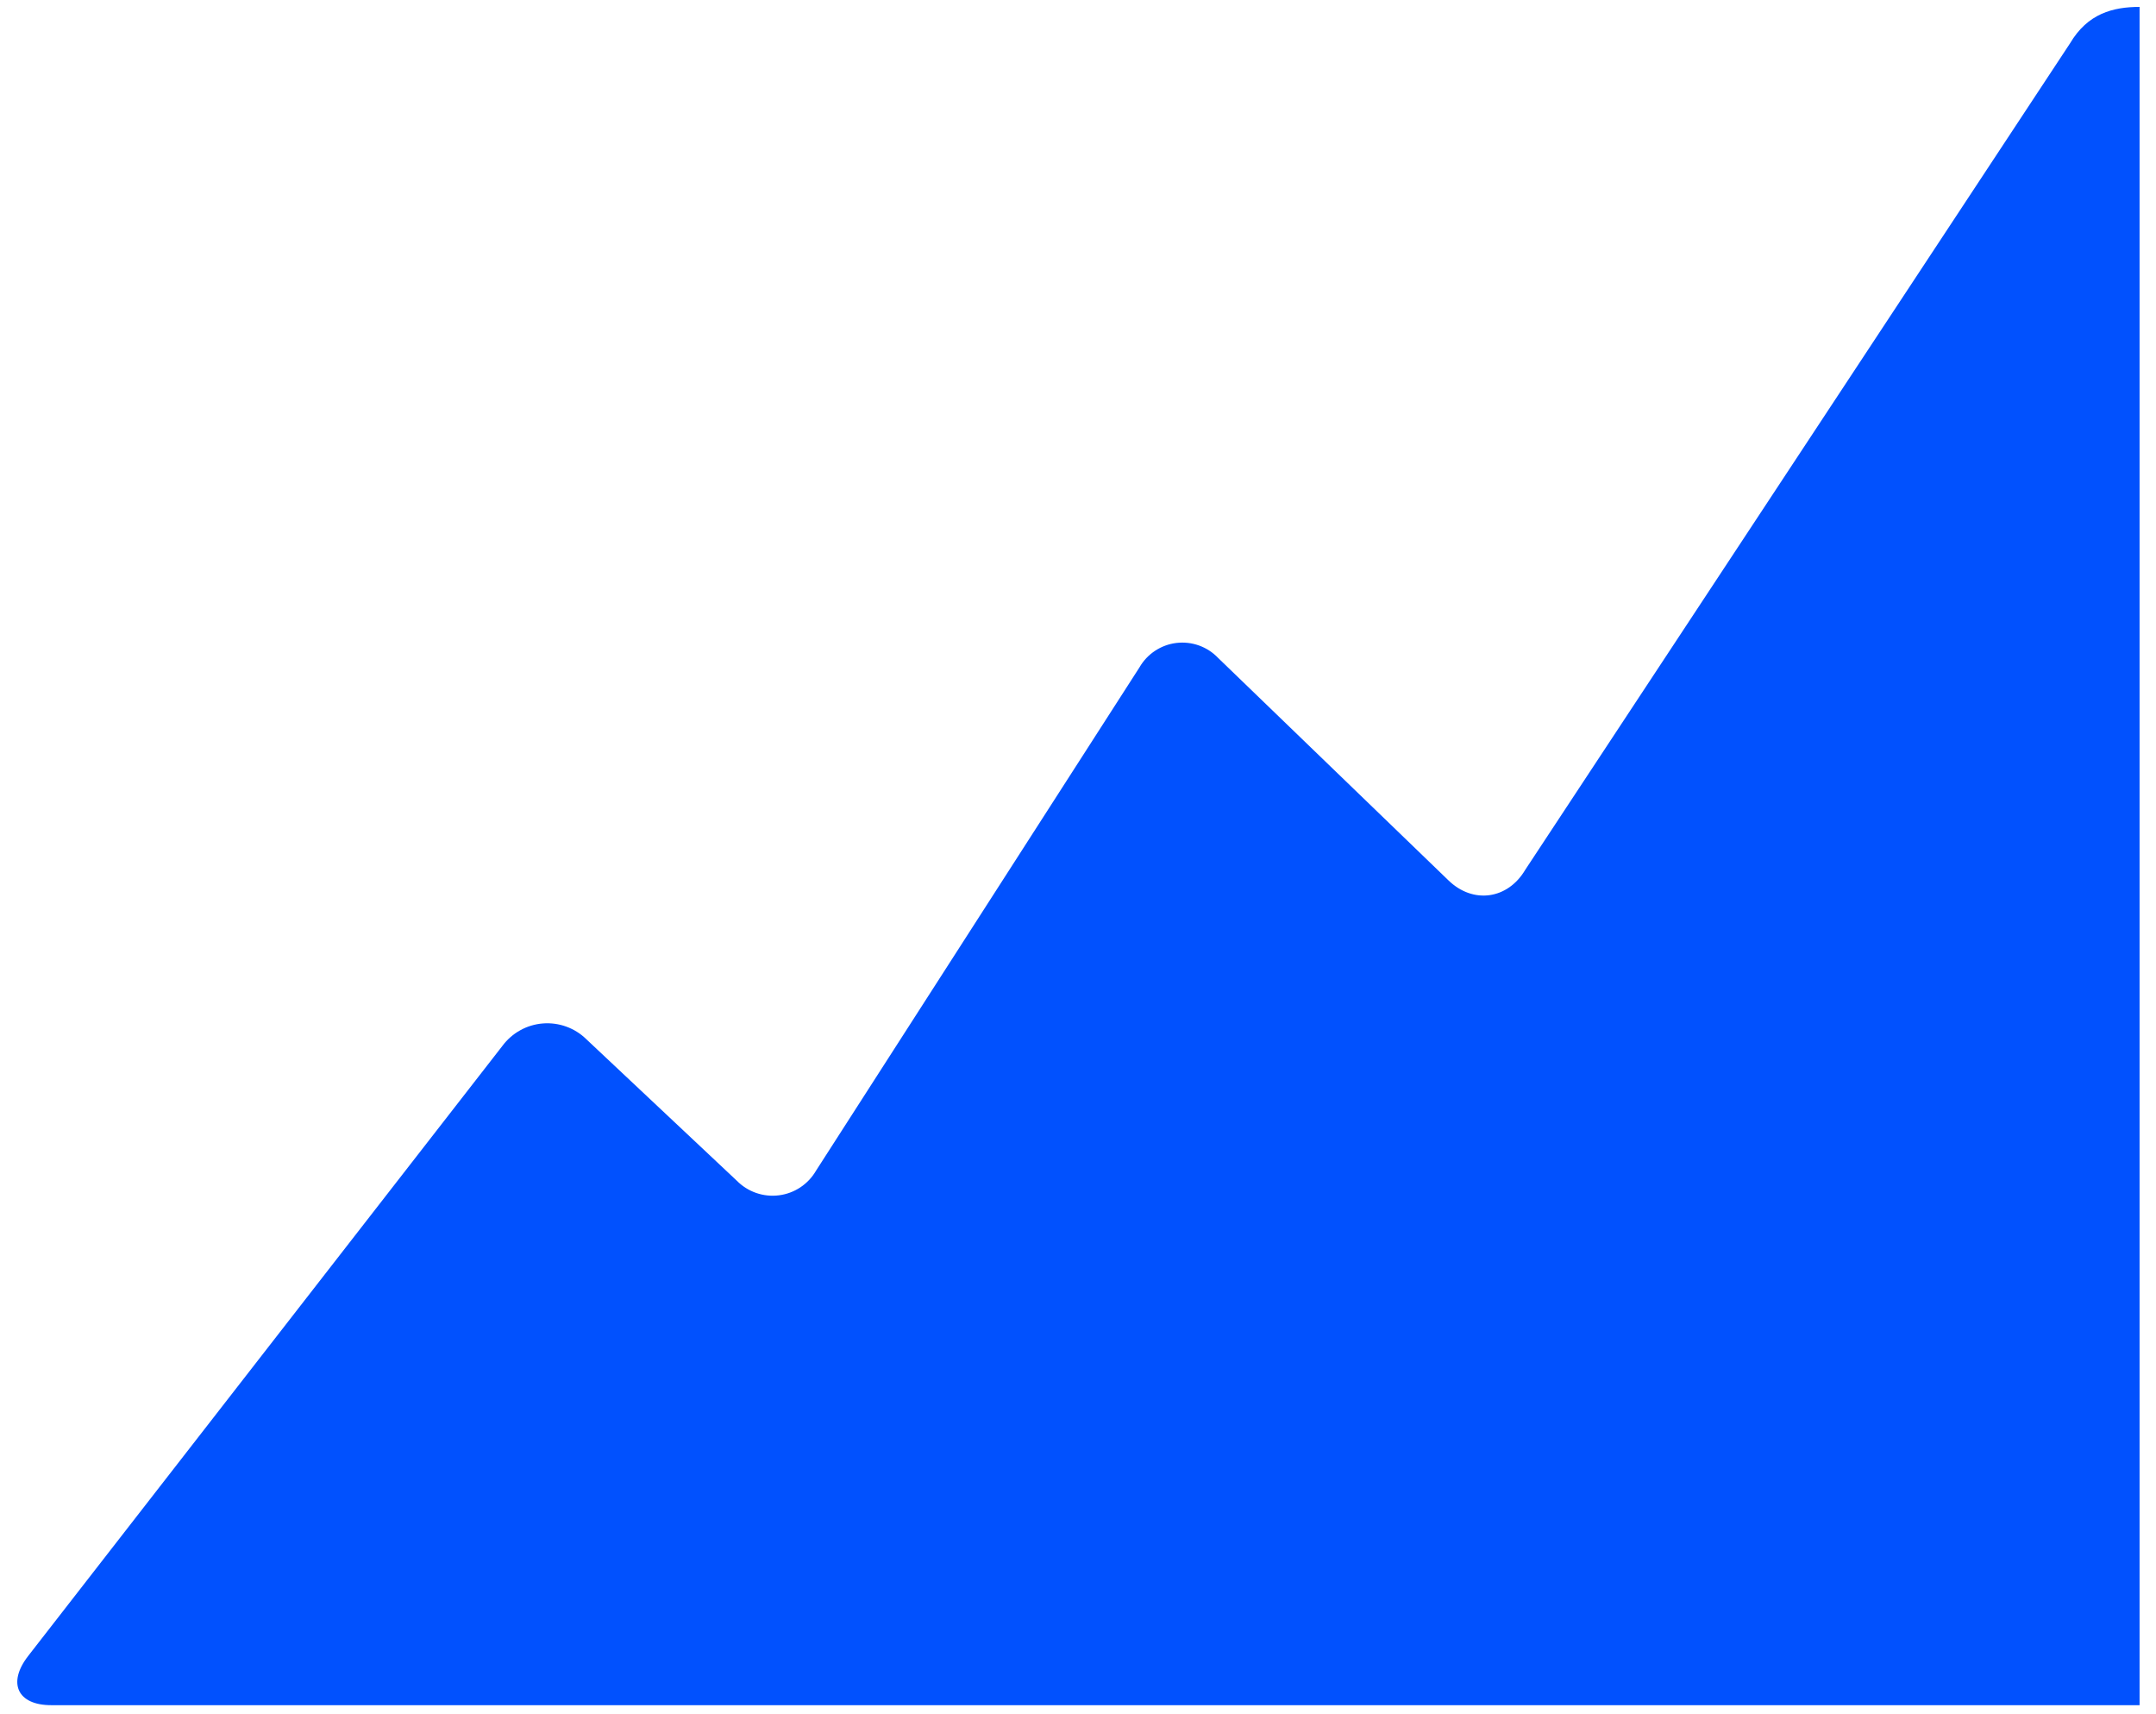 <?xml version="1.0" encoding="UTF-8"?> <svg xmlns="http://www.w3.org/2000/svg" width="117" height="93" viewBox="0 0 117 93" fill="none"><path d="M116.109 0.375V92.513H2.779C0.948 92.513 0.384 91.31 1.535 89.835L27.271 56.735C27.529 56.389 27.858 56.102 28.236 55.894C28.613 55.685 29.031 55.56 29.462 55.526C29.892 55.492 30.324 55.551 30.73 55.698C31.136 55.844 31.506 56.076 31.814 56.378L39.986 64.06C40.281 64.359 40.64 64.586 41.037 64.723C41.434 64.86 41.857 64.904 42.274 64.85C42.69 64.797 43.089 64.648 43.438 64.415C43.788 64.181 44.078 63.871 44.288 63.507L61.834 36.211C62.042 35.849 62.331 35.541 62.679 35.31C63.027 35.08 63.424 34.933 63.838 34.883C64.252 34.833 64.672 34.88 65.065 35.02C65.458 35.161 65.813 35.391 66.101 35.693L78.603 47.763C79.939 49.059 81.822 48.799 82.773 47.187L112.332 2.356C113.288 0.732 114.67 0.375 116.109 0.375Z" fill="#0151FE"></path></svg> 